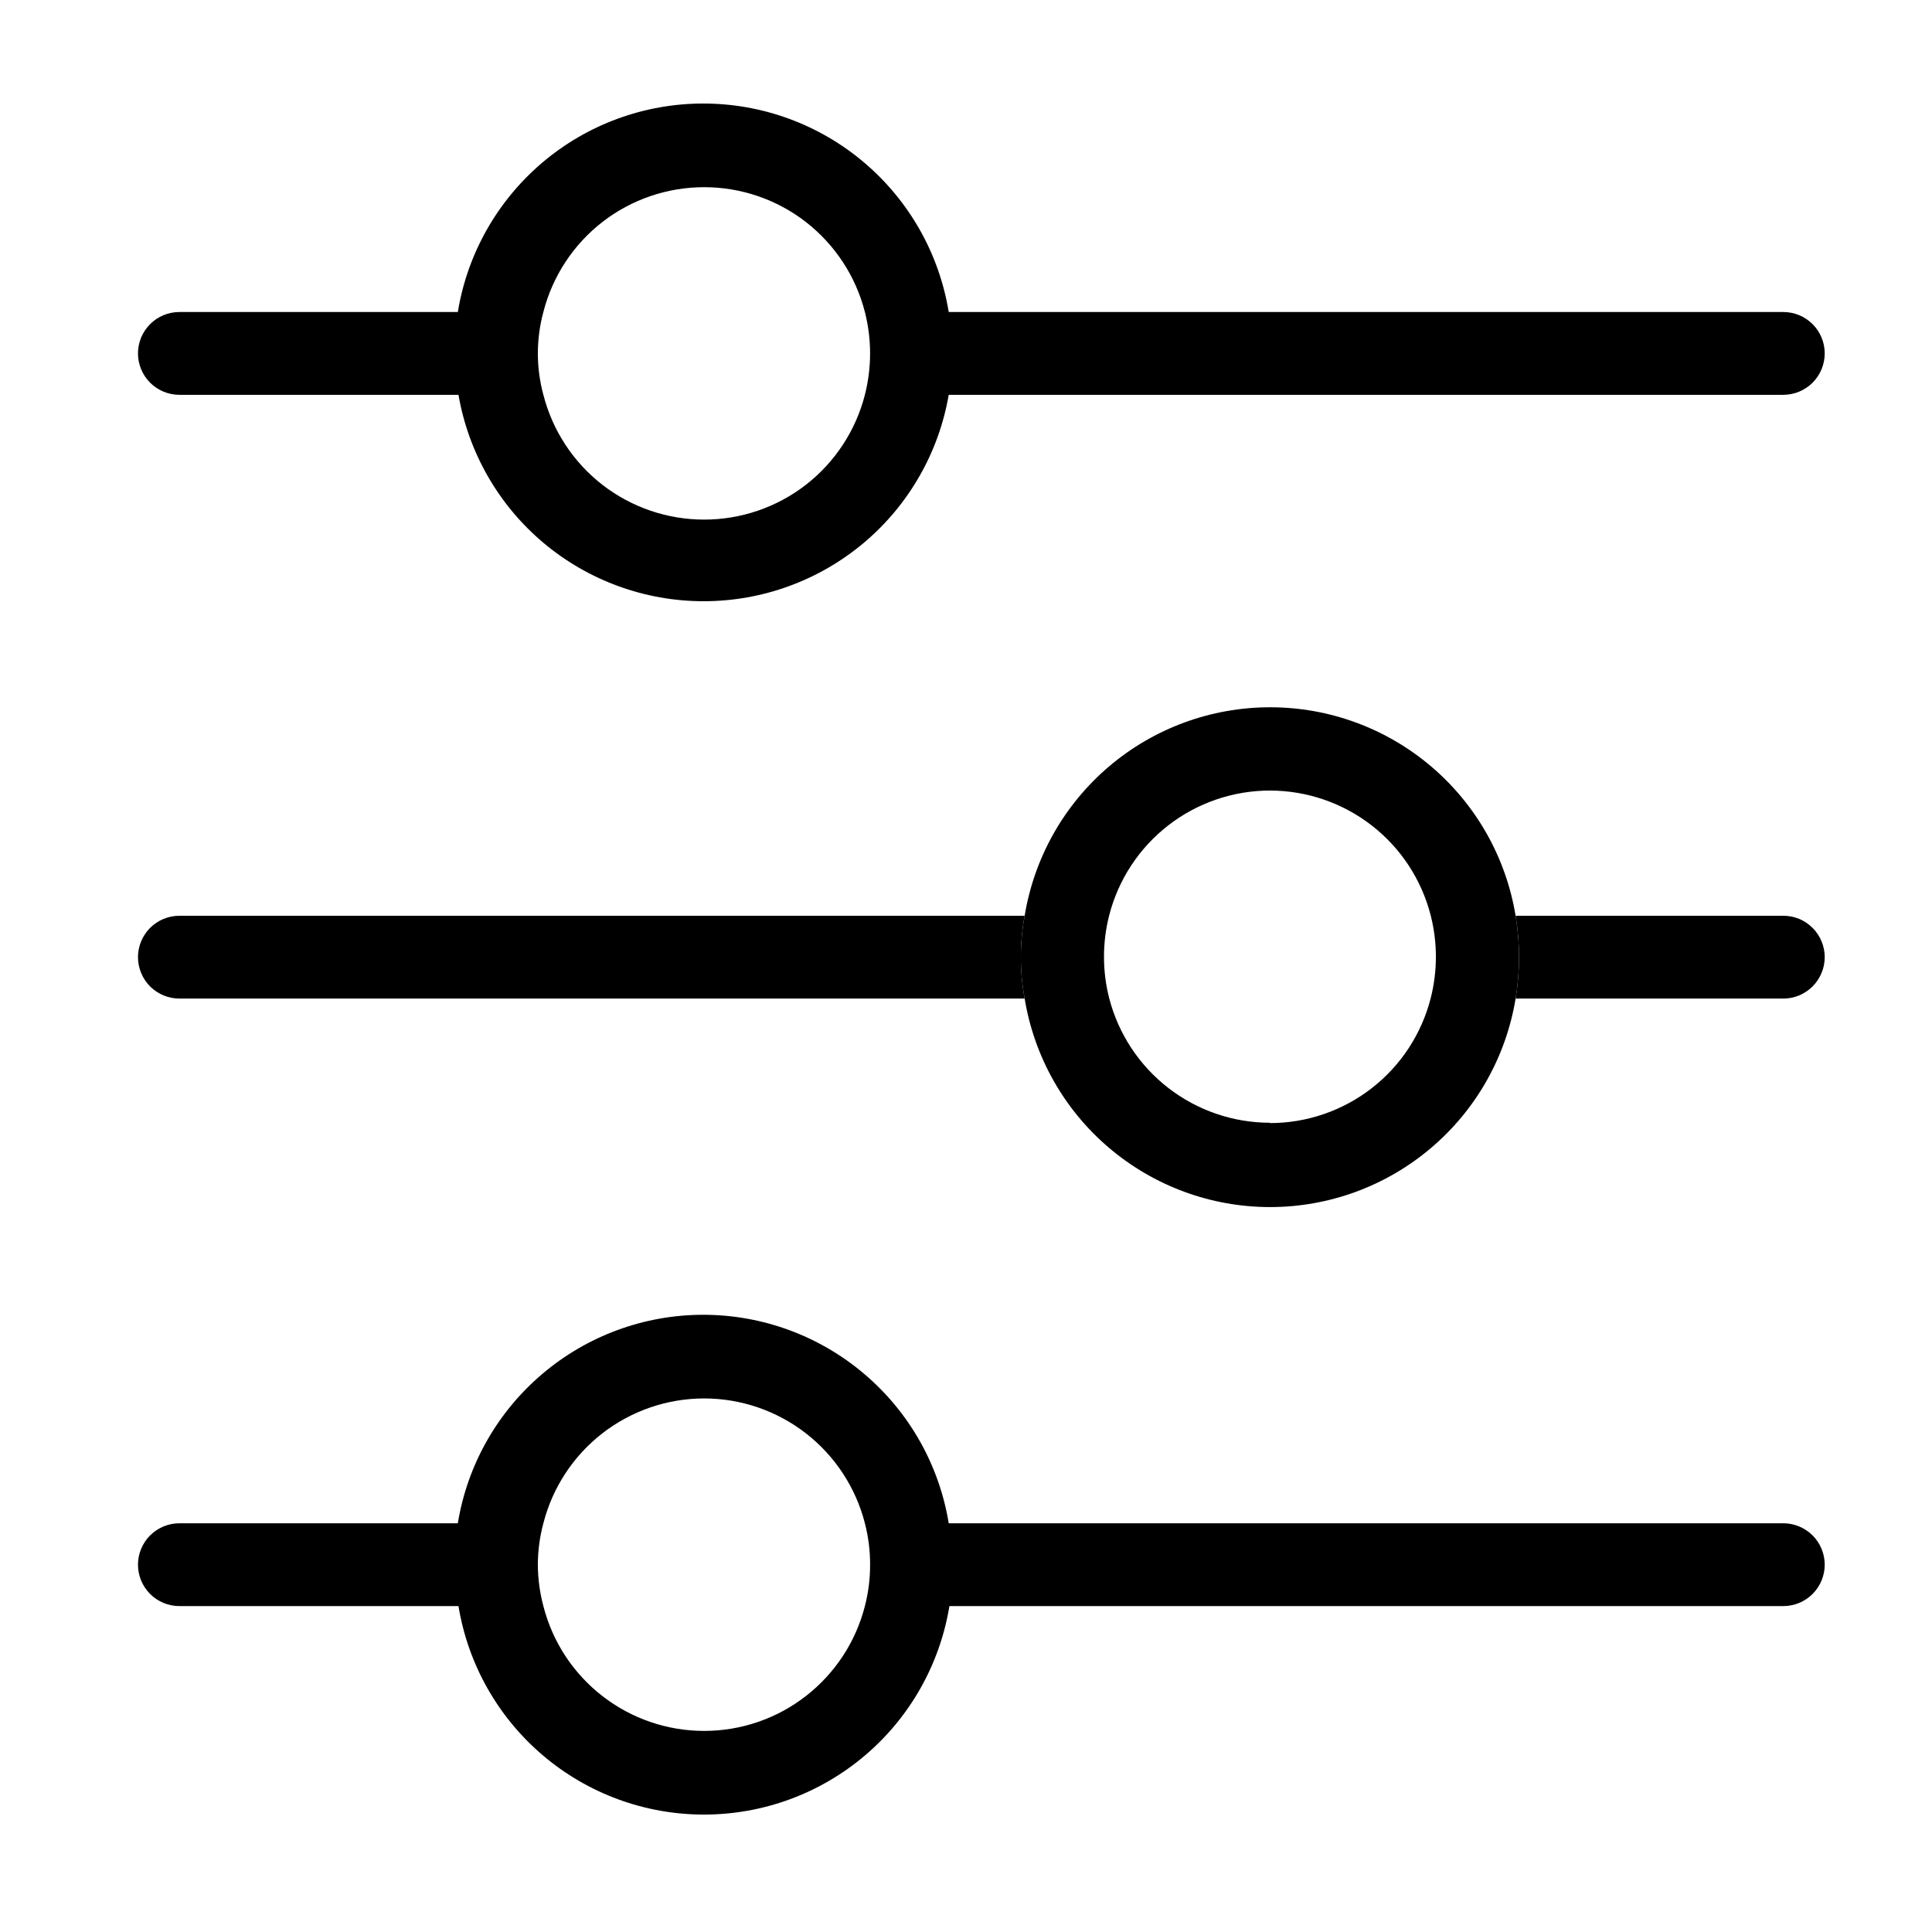 <svg width="36" height="36" viewBox="0 0 36 36" fill="none" xmlns="http://www.w3.org/2000/svg">
<path d="M33.229 28.384H17.678C17.501 27.299 16.943 26.313 16.105 25.602C15.267 24.89 14.204 24.499 13.104 24.499C12.005 24.499 10.942 24.89 10.104 25.602C9.266 26.313 8.708 27.299 8.531 28.384H3.343C3.138 28.384 2.942 28.466 2.797 28.61C2.653 28.755 2.571 28.951 2.571 29.156C2.571 29.36 2.653 29.557 2.797 29.701C2.942 29.846 3.138 29.927 3.343 29.927H8.543C8.721 31.012 9.279 31.998 10.117 32.71C10.955 33.422 12.018 33.812 13.117 33.812C14.217 33.812 15.28 33.422 16.118 32.71C16.956 31.998 17.513 31.012 17.691 29.927H33.229C33.434 29.927 33.63 29.846 33.775 29.701C33.919 29.557 34.001 29.36 34.001 29.156C34.001 28.951 33.919 28.755 33.775 28.61C33.63 28.466 33.434 28.384 33.229 28.384ZM16.116 29.927C15.946 30.593 15.559 31.182 15.017 31.603C14.475 32.025 13.807 32.253 13.121 32.253C12.434 32.253 11.767 32.025 11.224 31.603C10.682 31.182 10.295 30.593 10.125 29.927C10.058 29.675 10.023 29.416 10.022 29.156C10.023 28.895 10.057 28.636 10.125 28.384C10.295 27.719 10.682 27.129 11.224 26.708C11.767 26.287 12.434 26.058 13.121 26.058C13.807 26.058 14.475 26.287 15.017 26.708C15.559 27.129 15.946 27.719 16.116 28.384C16.181 28.636 16.214 28.895 16.213 29.156C16.214 29.416 16.181 29.675 16.116 29.927Z" fill="black"/>
<path d="M33.229 5.814H17.678C17.501 4.729 16.943 3.743 16.105 3.031C15.267 2.319 14.204 1.929 13.104 1.929C12.005 1.929 10.942 2.319 10.104 3.031C9.266 3.743 8.708 4.729 8.531 5.814H3.343C3.138 5.814 2.942 5.895 2.797 6.04C2.653 6.184 2.571 6.38 2.571 6.585C2.571 6.79 2.653 6.986 2.797 7.131C2.942 7.275 3.138 7.357 3.343 7.357H8.543C8.729 8.433 9.289 9.41 10.125 10.114C10.961 10.817 12.018 11.203 13.111 11.203C14.204 11.203 15.261 10.817 16.097 10.114C16.933 9.41 17.493 8.433 17.678 7.357H33.229C33.434 7.357 33.63 7.275 33.775 7.131C33.919 6.986 34.001 6.79 34.001 6.585C34.001 6.38 33.919 6.184 33.775 6.04C33.63 5.895 33.434 5.814 33.229 5.814ZM16.116 7.357C15.946 8.022 15.559 8.612 15.017 9.033C14.475 9.454 13.807 9.682 13.121 9.682C12.434 9.682 11.767 9.454 11.224 9.033C10.682 8.612 10.295 8.022 10.125 7.357C9.988 6.851 9.988 6.319 10.125 5.814C10.295 5.148 10.682 4.559 11.224 4.137C11.767 3.716 12.434 3.488 13.121 3.488C13.807 3.488 14.475 3.716 15.017 4.137C15.559 4.559 15.946 5.148 16.116 5.814C16.245 6.32 16.245 6.85 16.116 7.357Z" fill="black"/>
<path d="M19.093 17.064H3.343C3.138 17.064 2.942 17.145 2.797 17.29C2.653 17.434 2.571 17.631 2.571 17.835C2.571 18.04 2.653 18.236 2.797 18.381C2.942 18.525 3.138 18.607 3.343 18.607H19.093C18.998 18.097 18.998 17.574 19.093 17.064Z" fill="black"/>
<path d="M33.229 17.064H28.241C28.326 17.574 28.326 18.096 28.241 18.607H33.229C33.331 18.607 33.431 18.587 33.525 18.548C33.618 18.509 33.703 18.452 33.775 18.381C33.846 18.309 33.903 18.224 33.942 18.13C33.981 18.037 34.001 17.936 34.001 17.835C34.001 17.734 33.981 17.634 33.942 17.54C33.903 17.446 33.846 17.361 33.775 17.29C33.703 17.218 33.618 17.161 33.525 17.122C33.431 17.084 33.331 17.064 33.229 17.064Z" fill="black"/>
<path d="M28.241 17.064C28.063 15.979 27.505 14.993 26.667 14.281C25.829 13.569 24.766 13.179 23.667 13.179C22.567 13.179 21.504 13.569 20.666 14.281C19.828 14.993 19.271 15.979 19.093 17.064C18.998 17.574 18.998 18.096 19.093 18.607C19.271 19.691 19.828 20.678 20.666 21.389C21.504 22.101 22.567 22.492 23.667 22.492C24.766 22.492 25.829 22.101 26.667 21.389C27.505 20.678 28.063 19.691 28.241 18.607C28.326 18.096 28.326 17.574 28.241 17.064ZM23.663 20.921C22.978 20.92 22.311 20.692 21.769 20.272C21.227 19.852 20.84 19.264 20.668 18.6C20.539 18.094 20.539 17.564 20.668 17.057C20.838 16.392 21.225 15.802 21.767 15.381C22.309 14.96 22.977 14.731 23.663 14.731C24.35 14.731 25.017 14.96 25.56 15.381C26.102 15.802 26.489 16.392 26.659 17.057C26.788 17.564 26.788 18.094 26.659 18.6C26.489 19.266 26.102 19.856 25.56 20.277C25.018 20.698 24.35 20.927 23.663 20.927V20.921Z" fill="black"/>
</svg>
